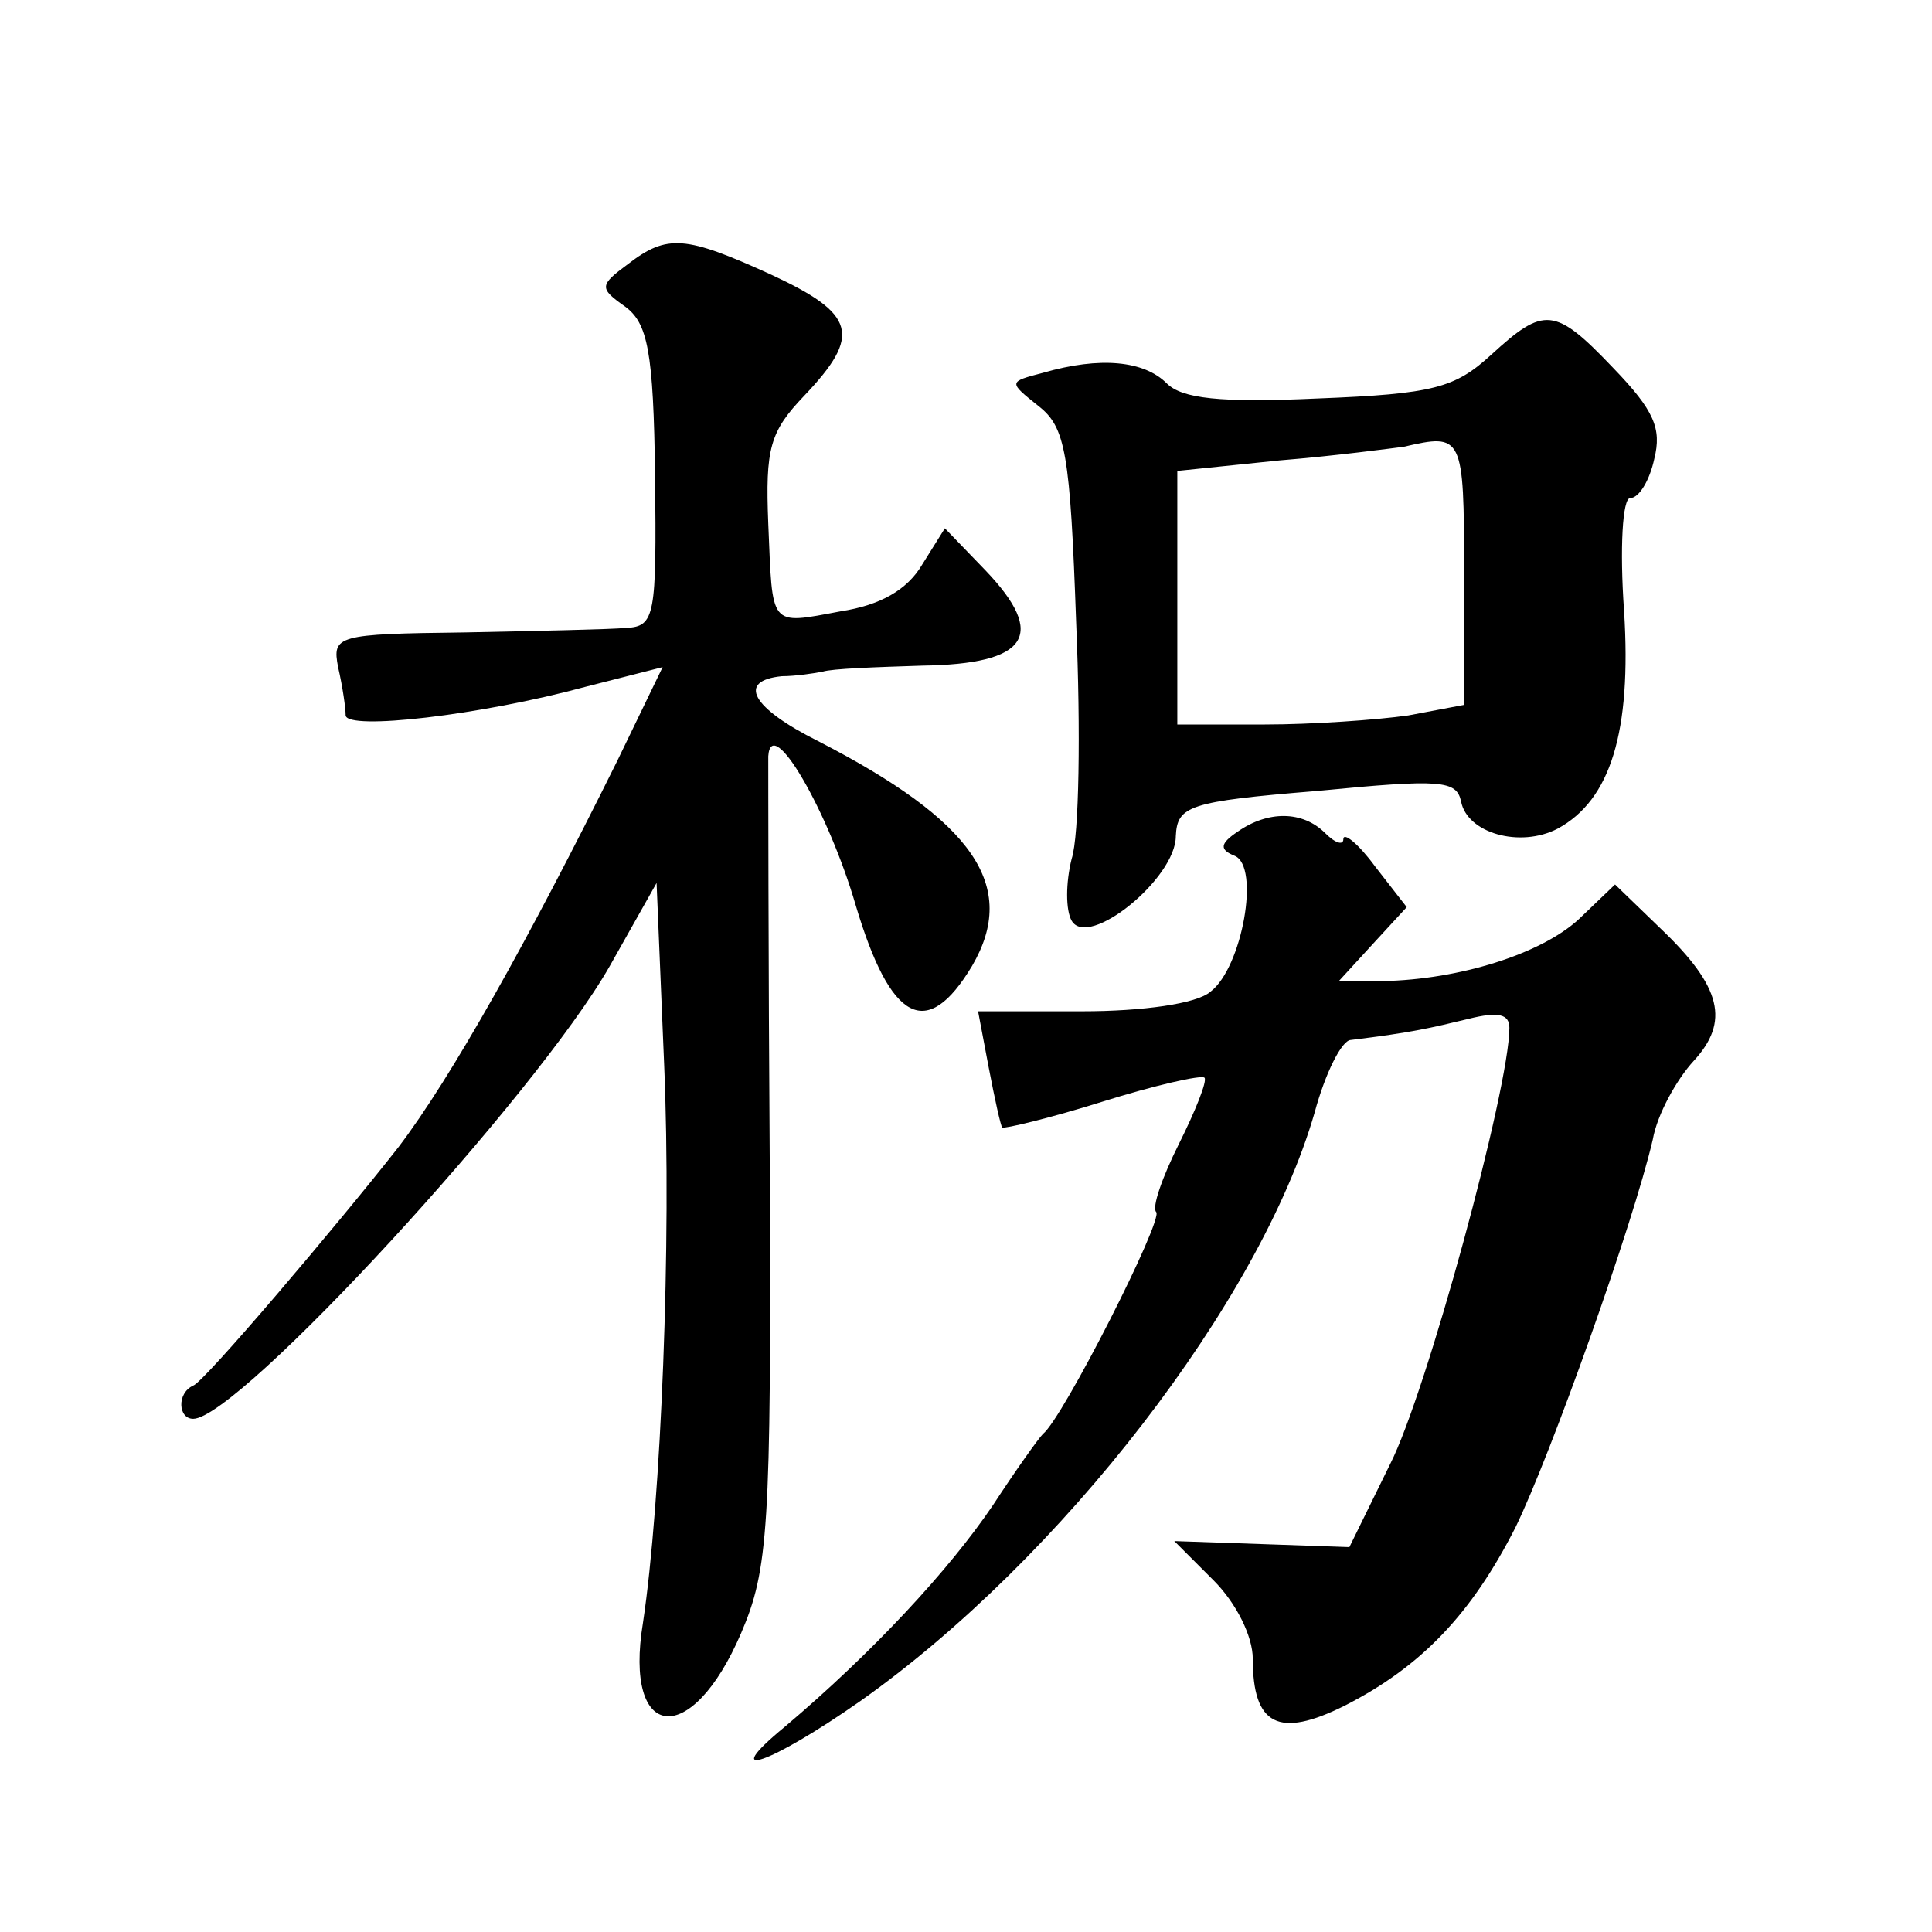<?xml version="1.0" standalone="no"?>
<!DOCTYPE svg PUBLIC "-//W3C//DTD SVG 20010904//EN"
 "http://www.w3.org/TR/2001/REC-SVG-20010904/DTD/svg10.dtd">
<svg version="1.0" xmlns="http://www.w3.org/2000/svg"
 width="128pt" height="128pt" viewBox="0 0 128 128"
 preserveAspectRatio="xMidYMid meet">
<g transform="translate(0,128) scale(0.1,-0.1)"
fill="#0" stroke="none">
<path d="M416 1105 c-19 -14 -19 -16 -2 -28 15 -11 19 -29 20 -113 1 -92 0 -99
-19 -100 -11 -1 -59 -2 -107 -3 -85 -1 -88 -2 -84 -23 3 -13 5 -27 5 -32 1 -10
89 0 159 19 l51 13 -30 -62 c-59 -119 -110 -210 -145 -256 -40 -51 -129 -156 -136
-158 -11 -5 -10 -22 0 -22 30 0 227 214 276 300 l31 55 5 -120 c5 -117 -2 -290
-14 -370 -13 -79 32 -84 65 -7 18 42 20 69 19 306 -1 144 -1 267 -1 275 2 29 40
-37 58 -99 23 -77 47 -90 77 -40 31 53 1 96 -102 149 -44 22 -54 40 -24 43 9 0
22 2 27 3 6 2 35 3 66 4 70 1 83 20 42 63 l-27 28 -15 -24 c-10 -17 -28 -27 -54
-31 -48 -9 -45 -11 -48 58 -2 50 1 61 24 85 38 40 34 54 -22 80 -57 26 -69 27 -95
7z M988 1045 c-24 -22 -38 -26 -115 -29 -65 -3 -90 0 -100 10 -15 15 -44 18 -82
7 -23 -6 -23 -6 -3 -22 18 -14 21 -31 25 -144 3 -71 2 -141 -3 -156 -4 -16 -4 -34
0 -41 11 -19 69 28 69 56 1 20 8 23 94 30 82 8 92 7 95 -7 4 -21 39 -31 64 -18
35 19 49 64 44 144 -3 42 -1 75 4 75 6 0 13 12 16 26 5 20 0 32 -27 60 -39 41 -46
41 -81 9z m-18 -144 l0 -88 -37 -7 c-21 -3 -64 -6 -95 -6 l-58 0 0 84 0 84 68 7
c37 3 74 8 82 9 39 9 40 8 40 -83z M820 729 c-12 -8 -12 -12 -2 -16 17 -7 5 -74
-16 -90 -9 -8 -45 -13 -85 -13 l-69 0 7 -37 c4 -21 8 -39 9 -40 1 -1 31 6 66 17
35 11 66 18 68 16 2 -2 -6 -22 -17 -44 -11 -22 -18 -42 -15 -45 5 -5 -62 -137 -75
-147 -3 -3 -18 -24 -33 -47 -29 -43 -80 -98 -138 -147 -45 -37 -10 -25 50 17 133
94 265 265 301 390 7 26 18 48 24 48 41 5 53 8 78 14 20 5 27 3 27 -6 0 -40 -55
-242 -79 -289 l-27 -55 -58 2 -58 2 26 -26 c15 -15 26 -37 26 -52 0 -44 17 -53
61 -31 51 26 84 61 113 118 23 47 78 201 91 257 3 17 16 40 27 52 24 26 19 49 -22
88 l-30 29 -24 -23 c-25 -23 -79 -40 -130 -41 l-29 0 22 24 23 25 -21 27 c-11 15
-21 23 -21 18 0 -4 -5 -3 -12 4 -15 15 -38 15 -58 1z"/>
</g>
</svg>
